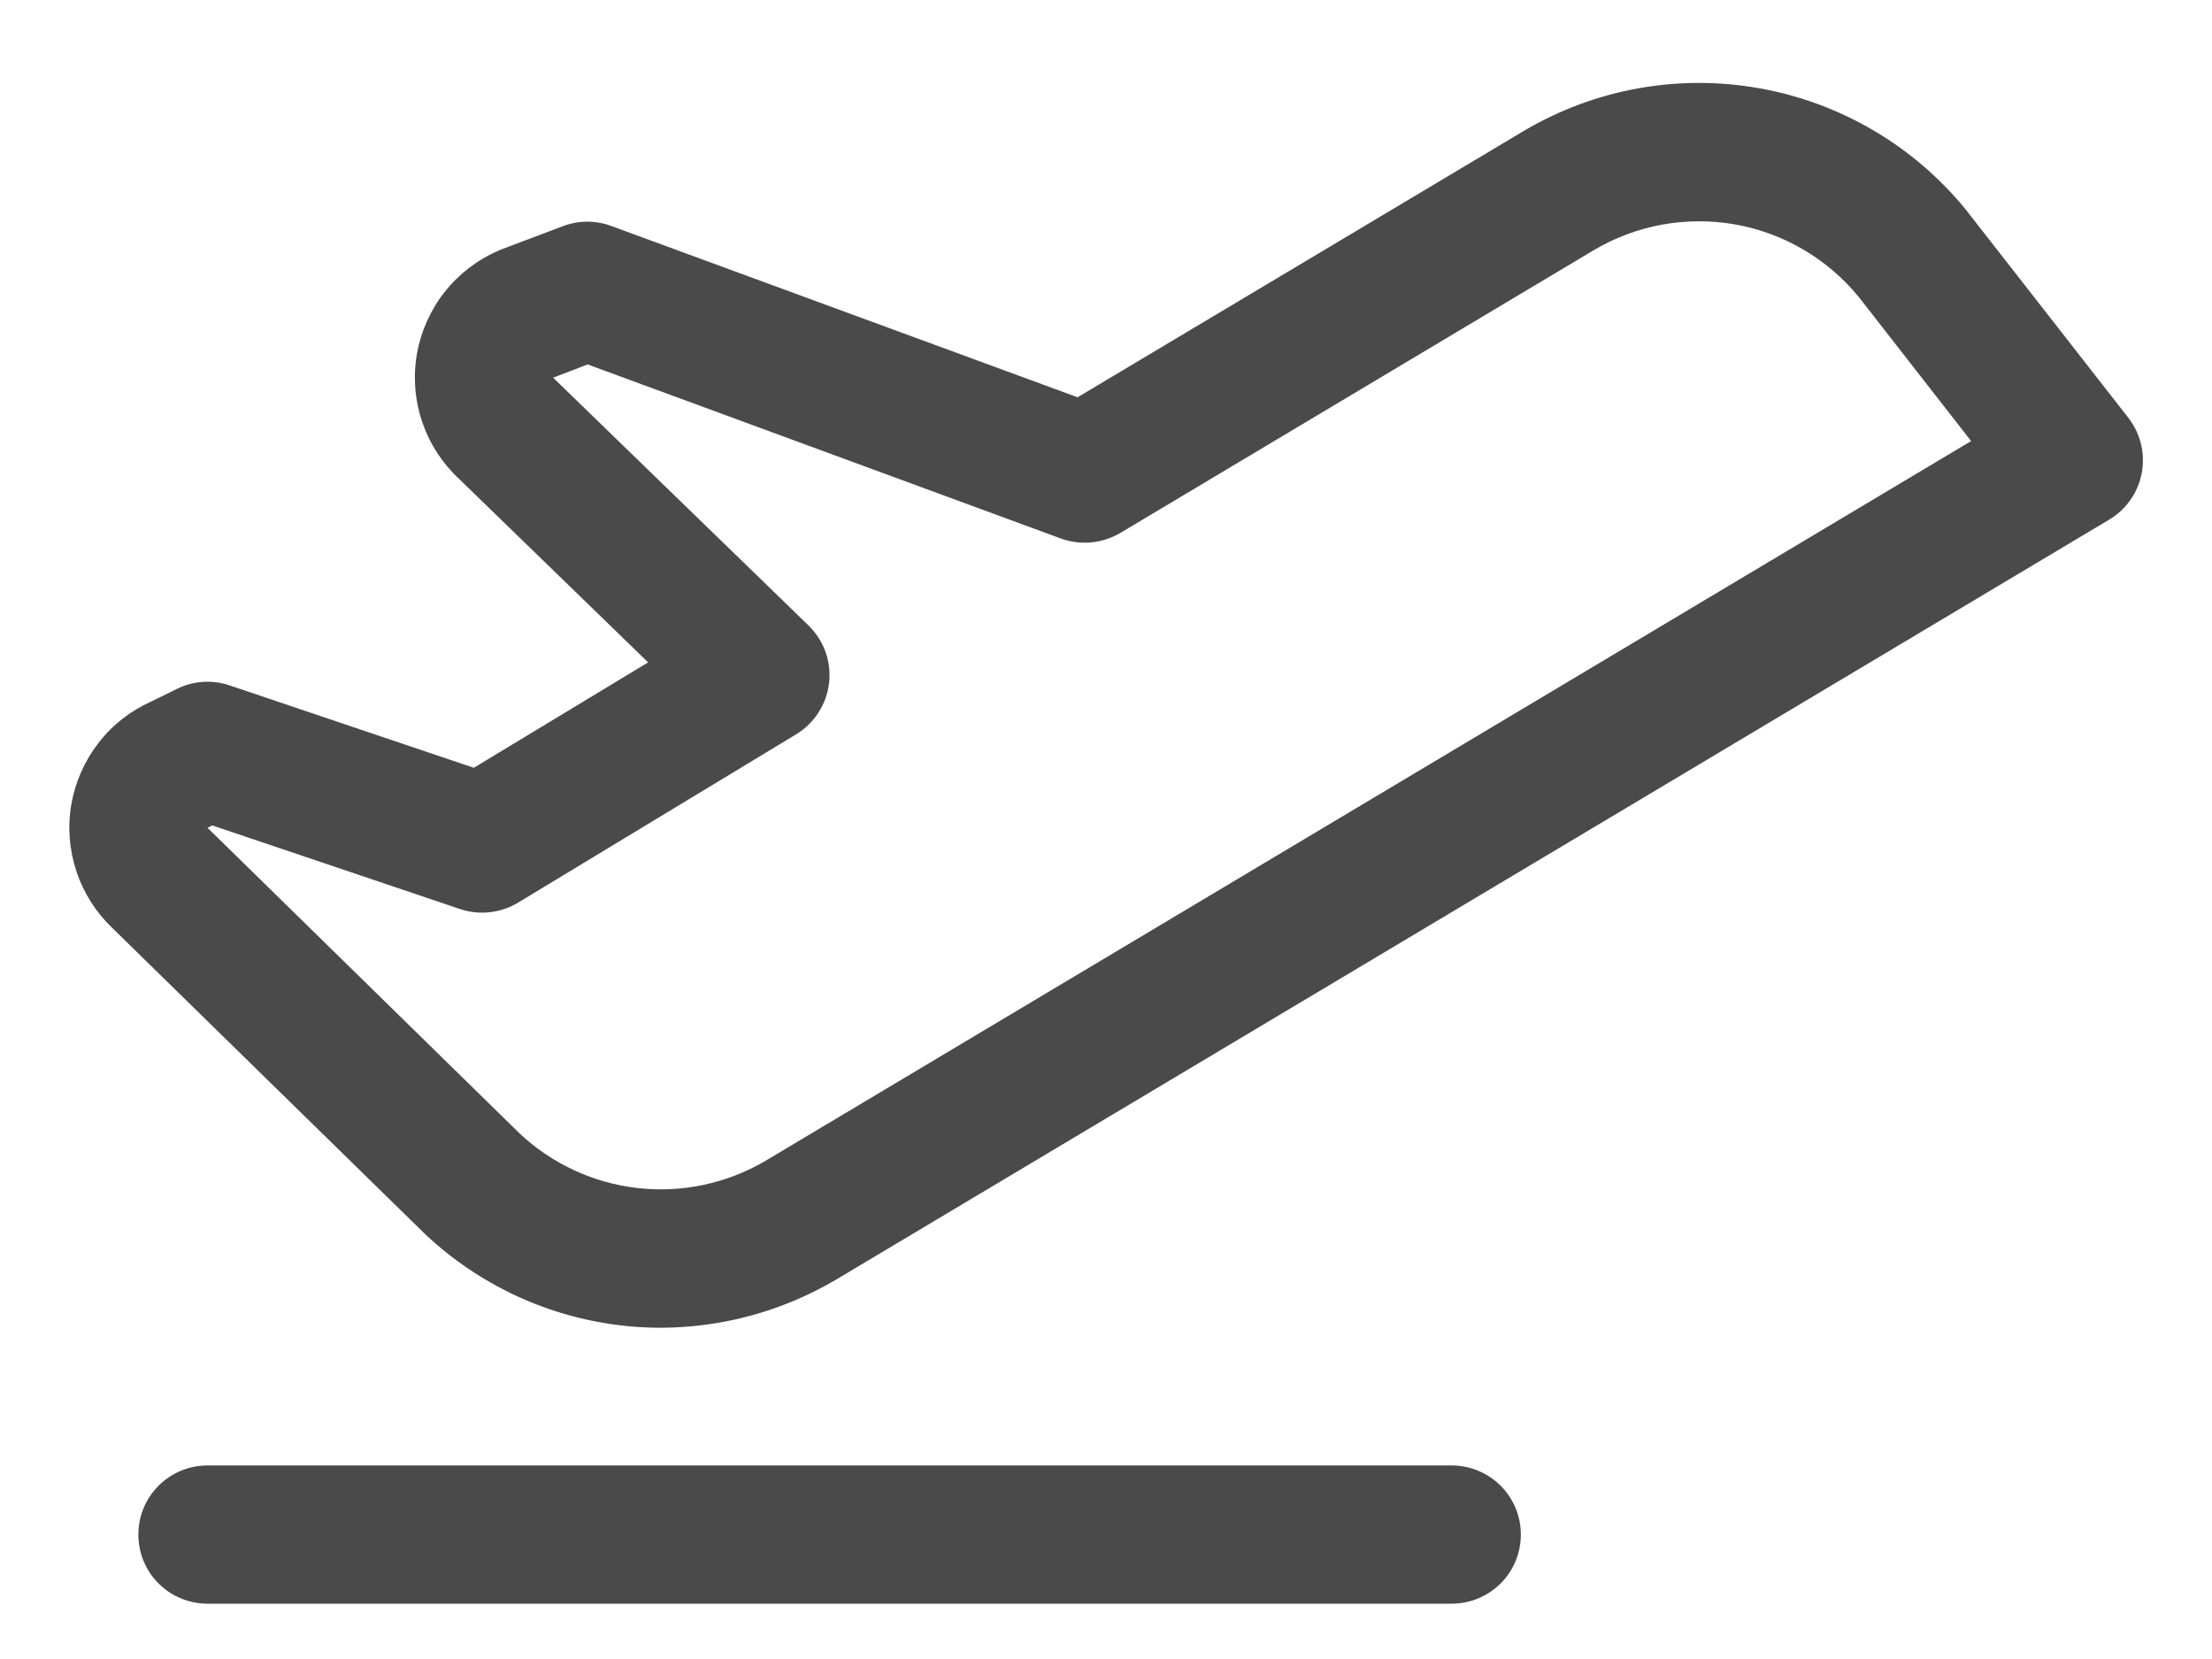 <svg width="20" height="15" viewBox="0 0 20 15" fill="none" xmlns="http://www.w3.org/2000/svg">
<path d="M13.751 13.875C13.751 14.041 13.685 14.2 13.568 14.317C13.45 14.434 13.291 14.5 13.126 14.5H1.876C1.71 14.5 1.551 14.434 1.434 14.317C1.316 14.2 1.251 14.041 1.251 13.875C1.251 13.709 1.316 13.55 1.434 13.433C1.551 13.316 1.71 13.25 1.876 13.25H13.126C13.291 13.25 13.45 13.316 13.568 13.433C13.685 13.55 13.751 13.709 13.751 13.875ZM19.365 4.277C19.348 4.364 19.314 4.447 19.263 4.519C19.212 4.592 19.147 4.653 19.071 4.698L7.554 11.573C7.074 11.855 6.528 12.004 5.972 12.005C5.179 12.004 4.417 11.7 3.84 11.155L3.831 11.146L1.016 8.391C0.867 8.249 0.755 8.073 0.691 7.878C0.626 7.683 0.61 7.475 0.645 7.273C0.68 7.071 0.764 6.88 0.89 6.718C1.015 6.555 1.179 6.427 1.367 6.343L1.601 6.228C1.749 6.155 1.92 6.144 2.076 6.197L4.284 6.942L5.86 5.989L4.154 4.333C4.001 4.192 3.886 4.015 3.818 3.817C3.751 3.62 3.734 3.409 3.769 3.203C3.805 2.998 3.891 2.804 4.02 2.64C4.149 2.477 4.317 2.348 4.508 2.266L4.533 2.255L5.092 2.044C5.233 1.991 5.388 1.991 5.529 2.044L9.743 3.592L13.772 1.187C14.414 0.805 15.172 0.667 15.907 0.798C16.643 0.929 17.307 1.32 17.778 1.9L17.787 1.912L19.244 3.778C19.298 3.848 19.337 3.929 19.358 4.015C19.379 4.101 19.381 4.19 19.365 4.277ZM17.822 3.988L16.807 2.686C16.524 2.34 16.127 2.107 15.687 2.029C15.247 1.952 14.794 2.034 14.41 2.262L10.129 4.819C10.049 4.866 9.959 4.895 9.866 4.904C9.773 4.913 9.68 4.901 9.592 4.869L5.313 3.295L5.001 3.415L5.017 3.43L7.311 5.656C7.379 5.723 7.432 5.804 7.464 5.894C7.496 5.984 7.507 6.08 7.496 6.175C7.485 6.27 7.453 6.361 7.401 6.441C7.35 6.522 7.281 6.589 7.199 6.639L4.683 8.162C4.605 8.209 4.518 8.238 4.427 8.248C4.337 8.258 4.245 8.248 4.159 8.219L1.919 7.463L1.904 7.471L1.876 7.484C1.879 7.487 1.883 7.49 1.886 7.494L4.698 10.248C4.992 10.524 5.367 10.697 5.767 10.742C6.167 10.787 6.571 10.701 6.919 10.497L17.822 3.988Z" fill="#4A4A4A"/>
</svg>
